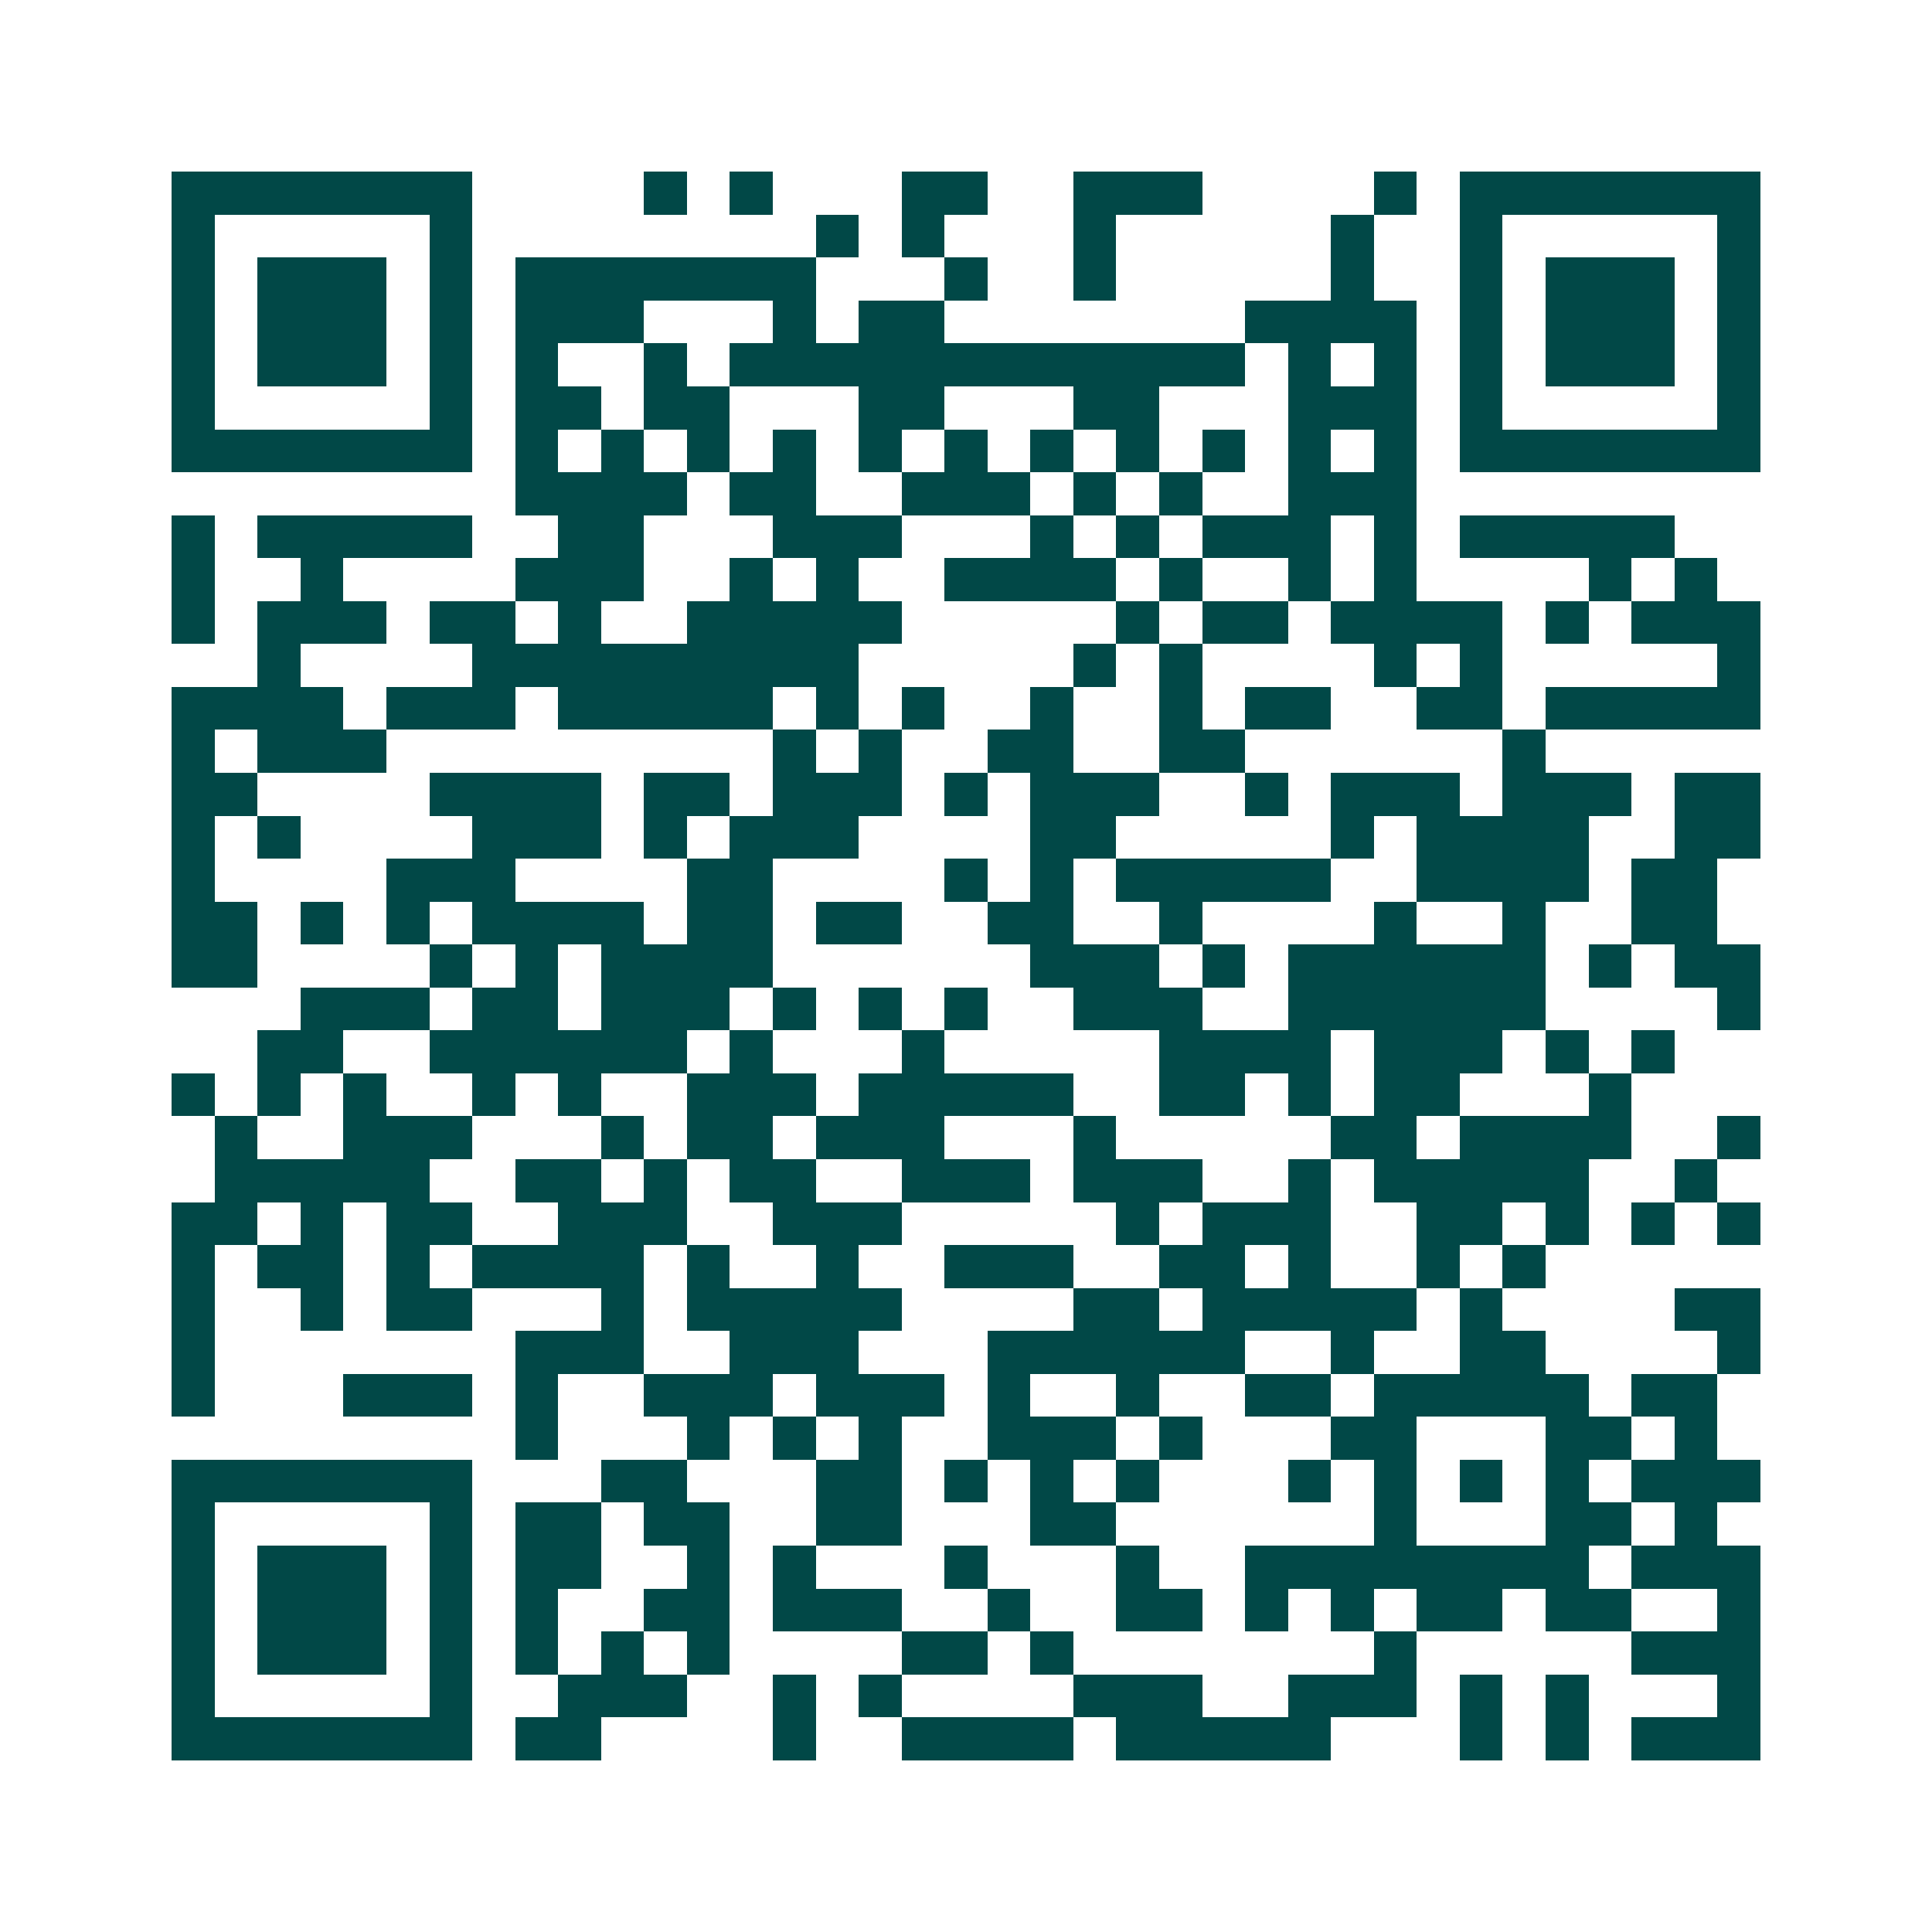 <svg xmlns="http://www.w3.org/2000/svg" width="200" height="200" viewBox="0 0 45 45" shape-rendering="crispEdges"><path fill="#ffffff" d="M0 0h45v45H0z"/><path stroke="#014847" d="M4 4.5h7m4 0h1m1 0h1m3 0h2m2 0h3m4 0h1m1 0h7M4 5.5h1m5 0h1m8 0h1m1 0h1m3 0h1m5 0h1m2 0h1m5 0h1M4 6.5h1m1 0h3m1 0h1m1 0h7m3 0h1m2 0h1m5 0h1m2 0h1m1 0h3m1 0h1M4 7.5h1m1 0h3m1 0h1m1 0h3m3 0h1m1 0h2m7 0h4m1 0h1m1 0h3m1 0h1M4 8.5h1m1 0h3m1 0h1m1 0h1m2 0h1m1 0h12m1 0h1m1 0h1m1 0h1m1 0h3m1 0h1M4 9.5h1m5 0h1m1 0h2m1 0h2m3 0h2m3 0h2m3 0h3m1 0h1m5 0h1M4 10.5h7m1 0h1m1 0h1m1 0h1m1 0h1m1 0h1m1 0h1m1 0h1m1 0h1m1 0h1m1 0h1m1 0h1m1 0h7M12 11.5h4m1 0h2m2 0h3m1 0h1m1 0h1m2 0h3M4 12.5h1m1 0h5m2 0h2m3 0h3m3 0h1m1 0h1m1 0h3m1 0h1m1 0h5M4 13.5h1m2 0h1m4 0h3m2 0h1m1 0h1m2 0h4m1 0h1m2 0h1m1 0h1m4 0h1m1 0h1M4 14.5h1m1 0h3m1 0h2m1 0h1m2 0h5m5 0h1m1 0h2m1 0h4m1 0h1m1 0h3M6 15.5h1m4 0h9m5 0h1m1 0h1m4 0h1m1 0h1m5 0h1M4 16.5h4m1 0h3m1 0h5m1 0h1m1 0h1m2 0h1m2 0h1m1 0h2m2 0h2m1 0h5M4 17.5h1m1 0h3m9 0h1m1 0h1m2 0h2m2 0h2m6 0h1M4 18.5h2m4 0h4m1 0h2m1 0h3m1 0h1m1 0h3m2 0h1m1 0h3m1 0h3m1 0h2M4 19.5h1m1 0h1m4 0h3m1 0h1m1 0h3m4 0h2m5 0h1m1 0h4m2 0h2M4 20.5h1m4 0h3m4 0h2m4 0h1m1 0h1m1 0h5m2 0h4m1 0h2M4 21.5h2m1 0h1m1 0h1m1 0h4m1 0h2m1 0h2m2 0h2m2 0h1m4 0h1m2 0h1m2 0h2M4 22.5h2m4 0h1m1 0h1m1 0h4m6 0h3m1 0h1m1 0h6m1 0h1m1 0h2M7 23.5h3m1 0h2m1 0h3m1 0h1m1 0h1m1 0h1m2 0h3m2 0h6m4 0h1M6 24.5h2m2 0h6m1 0h1m3 0h1m5 0h4m1 0h3m1 0h1m1 0h1M4 25.5h1m1 0h1m1 0h1m2 0h1m1 0h1m2 0h3m1 0h5m2 0h2m1 0h1m1 0h2m3 0h1M5 26.5h1m2 0h3m3 0h1m1 0h2m1 0h3m3 0h1m5 0h2m1 0h4m2 0h1M5 27.5h5m2 0h2m1 0h1m1 0h2m2 0h3m1 0h3m2 0h1m1 0h5m2 0h1M4 28.5h2m1 0h1m1 0h2m2 0h3m2 0h3m5 0h1m1 0h3m2 0h2m1 0h1m1 0h1m1 0h1M4 29.5h1m1 0h2m1 0h1m1 0h4m1 0h1m2 0h1m2 0h3m2 0h2m1 0h1m2 0h1m1 0h1M4 30.5h1m2 0h1m1 0h2m3 0h1m1 0h5m4 0h2m1 0h5m1 0h1m4 0h2M4 31.5h1m7 0h3m2 0h3m3 0h6m2 0h1m2 0h2m4 0h1M4 32.5h1m3 0h3m1 0h1m2 0h3m1 0h3m1 0h1m2 0h1m2 0h2m1 0h5m1 0h2M12 33.5h1m3 0h1m1 0h1m1 0h1m2 0h3m1 0h1m3 0h2m3 0h2m1 0h1M4 34.5h7m3 0h2m3 0h2m1 0h1m1 0h1m1 0h1m3 0h1m1 0h1m1 0h1m1 0h1m1 0h3M4 35.5h1m5 0h1m1 0h2m1 0h2m2 0h2m3 0h2m6 0h1m3 0h2m1 0h1M4 36.5h1m1 0h3m1 0h1m1 0h2m2 0h1m1 0h1m3 0h1m3 0h1m2 0h8m1 0h3M4 37.5h1m1 0h3m1 0h1m1 0h1m2 0h2m1 0h3m2 0h1m2 0h2m1 0h1m1 0h1m1 0h2m1 0h2m2 0h1M4 38.5h1m1 0h3m1 0h1m1 0h1m1 0h1m1 0h1m4 0h2m1 0h1m7 0h1m5 0h3M4 39.5h1m5 0h1m2 0h3m2 0h1m1 0h1m4 0h3m2 0h3m1 0h1m1 0h1m3 0h1M4 40.5h7m1 0h2m4 0h1m2 0h4m1 0h5m3 0h1m1 0h1m1 0h3"/></svg>
